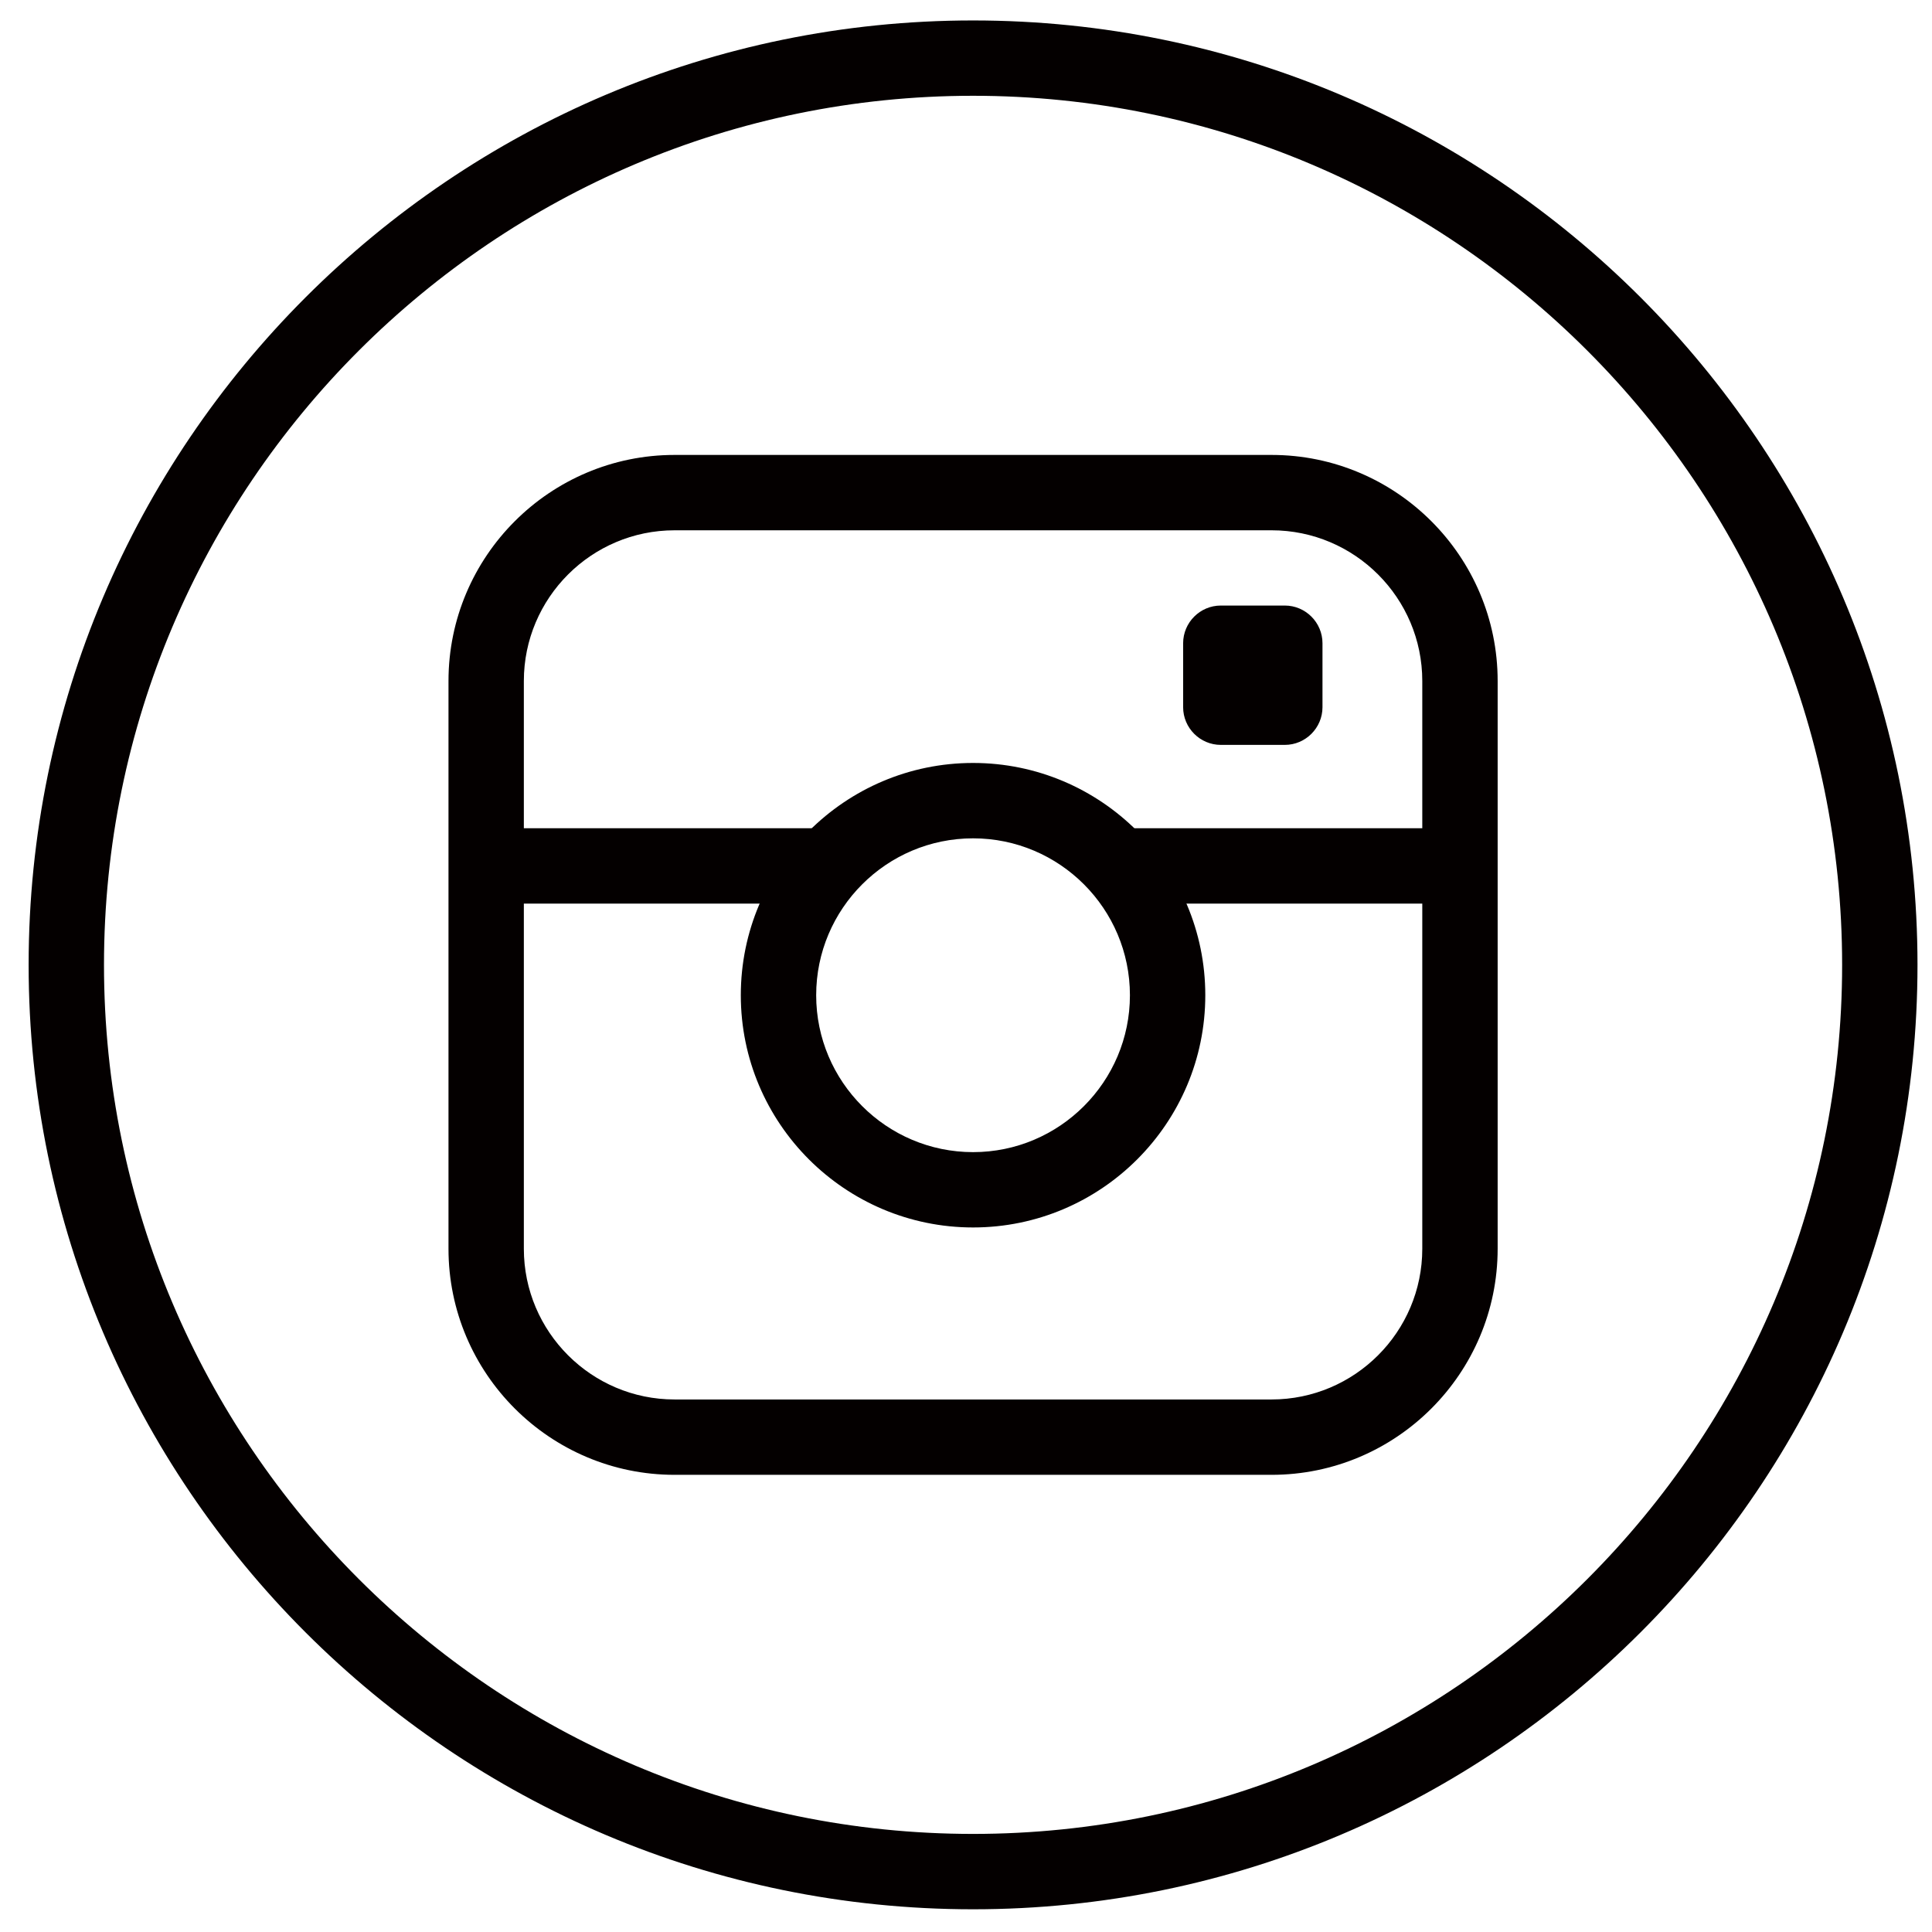 <?xml version="1.0" encoding="utf-8"?>
<!-- Generator: Adobe Illustrator 16.0.0, SVG Export Plug-In . SVG Version: 6.00 Build 0)  -->
<!DOCTYPE svg PUBLIC "-//W3C//DTD SVG 1.1//EN" "http://www.w3.org/Graphics/SVG/1.1/DTD/svg11.dtd">
<svg version="1.1" id="圖層_1" xmlns="http://www.w3.org/2000/svg" xmlns:xlink="http://www.w3.org/1999/xlink" x="0px" y="0px"
	 width="283.46px" height="283.46px" viewBox="0 0 283.46 283.46" enable-background="new 0 0 283.46 283.46" xml:space="preserve">
<g>
	<g>
		<path fill="#040000" d="M142.768,280.128c-76.408,0-138.567-62.152-138.567-138.562C4.201,65.159,66.36,3,142.768,3
			c76.409,0,138.564,62.159,138.564,138.566C281.332,217.97,219.171,280.128,142.768,280.128z M142.768,14.053
			c-70.312,0-127.511,57.199-127.511,127.51c0,70.306,57.199,127.506,127.511,127.506c70.307,0,127.506-57.2,127.506-127.506
			C270.274,71.255,213.075,14.053,142.768,14.053z"/>
	</g>
	<g>
		<path fill="#040000" d="M142.768,180.091c-18.793,0-34.078-15.281-34.078-34.073c0-18.79,15.285-34.078,34.078-34.078
			c18.786,0,34.071,15.285,34.071,34.078C176.839,164.81,161.554,180.091,142.768,180.091z M142.768,122.999
			c-12.695,0-23.02,10.326-23.02,23.021c0,12.69,10.325,23.019,23.02,23.019c12.691,0,23.013-10.328,23.013-23.019
			C165.781,133.325,155.459,122.999,142.768,122.999z"/>
		<path fill="#040000" d="M186.562,216.385h-87.59c-18.291,0-33.17-14.882-33.17-33.17V99.917c0-18.29,14.879-33.17,33.17-33.17
			h87.59c18.291,0,33.171,14.881,33.171,33.17v83.297C219.732,201.503,204.853,216.385,186.562,216.385z M98.971,77.804
			c-12.192,0-22.113,9.921-22.113,22.114v83.297c0,12.192,9.921,22.113,22.113,22.113h87.59c12.195,0,22.114-9.921,22.114-22.113
			V99.917c0-12.192-9.919-22.114-22.114-22.114H98.971z"/>
		<path fill="#040000" d="M119.748,132.574H73.171c-3.052,0-5.528-2.478-5.528-5.528c0-3.052,2.477-5.529,5.528-5.529h46.577
			c3.052,0,5.527,2.477,5.527,5.529C125.275,130.096,122.8,132.574,119.748,132.574z"/>
		<path fill="#040000" d="M212.88,132.574h-47.099c-3.051,0-5.528-2.478-5.528-5.528c0-3.052,2.478-5.529,5.528-5.529h47.099
			c3.051,0,5.529,2.477,5.529,5.529C218.409,130.096,215.937,132.574,212.88,132.574z"/>
		<g>
			<path fill="#040000" d="M173.588,94.374c0-3.042,2.484-5.529,5.529-5.529h9.389c3.039,0,5.527,2.487,5.527,5.529v9.386
				c0,3.042-2.488,5.529-5.527,5.529h-9.389c-3.045,0-5.529-2.487-5.529-5.529V94.374z"/>
		</g>
	</g>
</g>
</svg>
